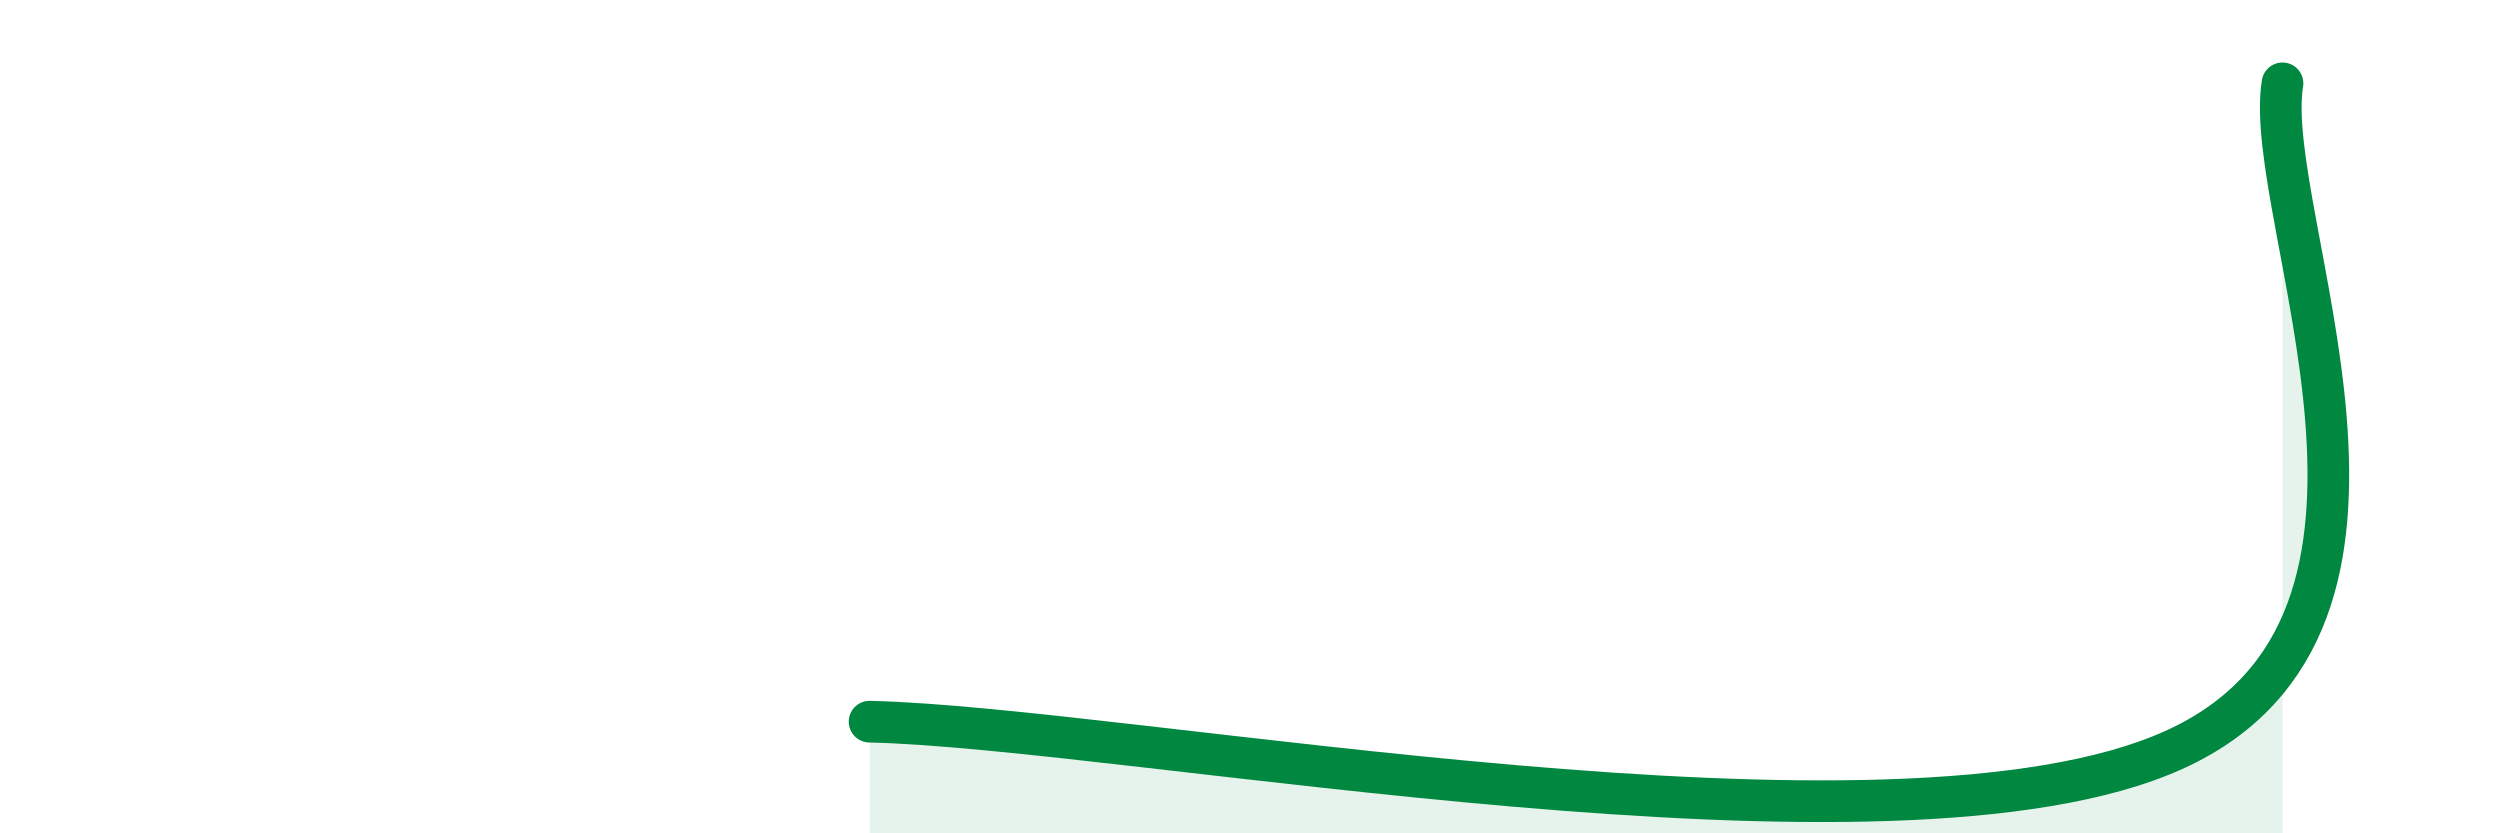 
    <svg width="60" height="20" viewBox="0 0 60 20" xmlns="http://www.w3.org/2000/svg">
      <path
        d="M 20.87,17.32 C 27.13,17.46 45.39,21.06 52.17,18 C 58.95,14.94 54.26,5.2 54.78,2L54.78 20L20.87 20Z"
        fill="#008740"
        opacity="0.1"
        stroke-linecap="round"
        stroke-linejoin="round"
      />
      <path
        d="M 20.87,17.32 C 27.13,17.46 45.39,21.06 52.17,18 C 58.95,14.94 54.26,5.2 54.78,2"
        stroke="#008740"
        stroke-width="1"
        fill="none"
        stroke-linecap="round"
        stroke-linejoin="round"
      />
    </svg>
  